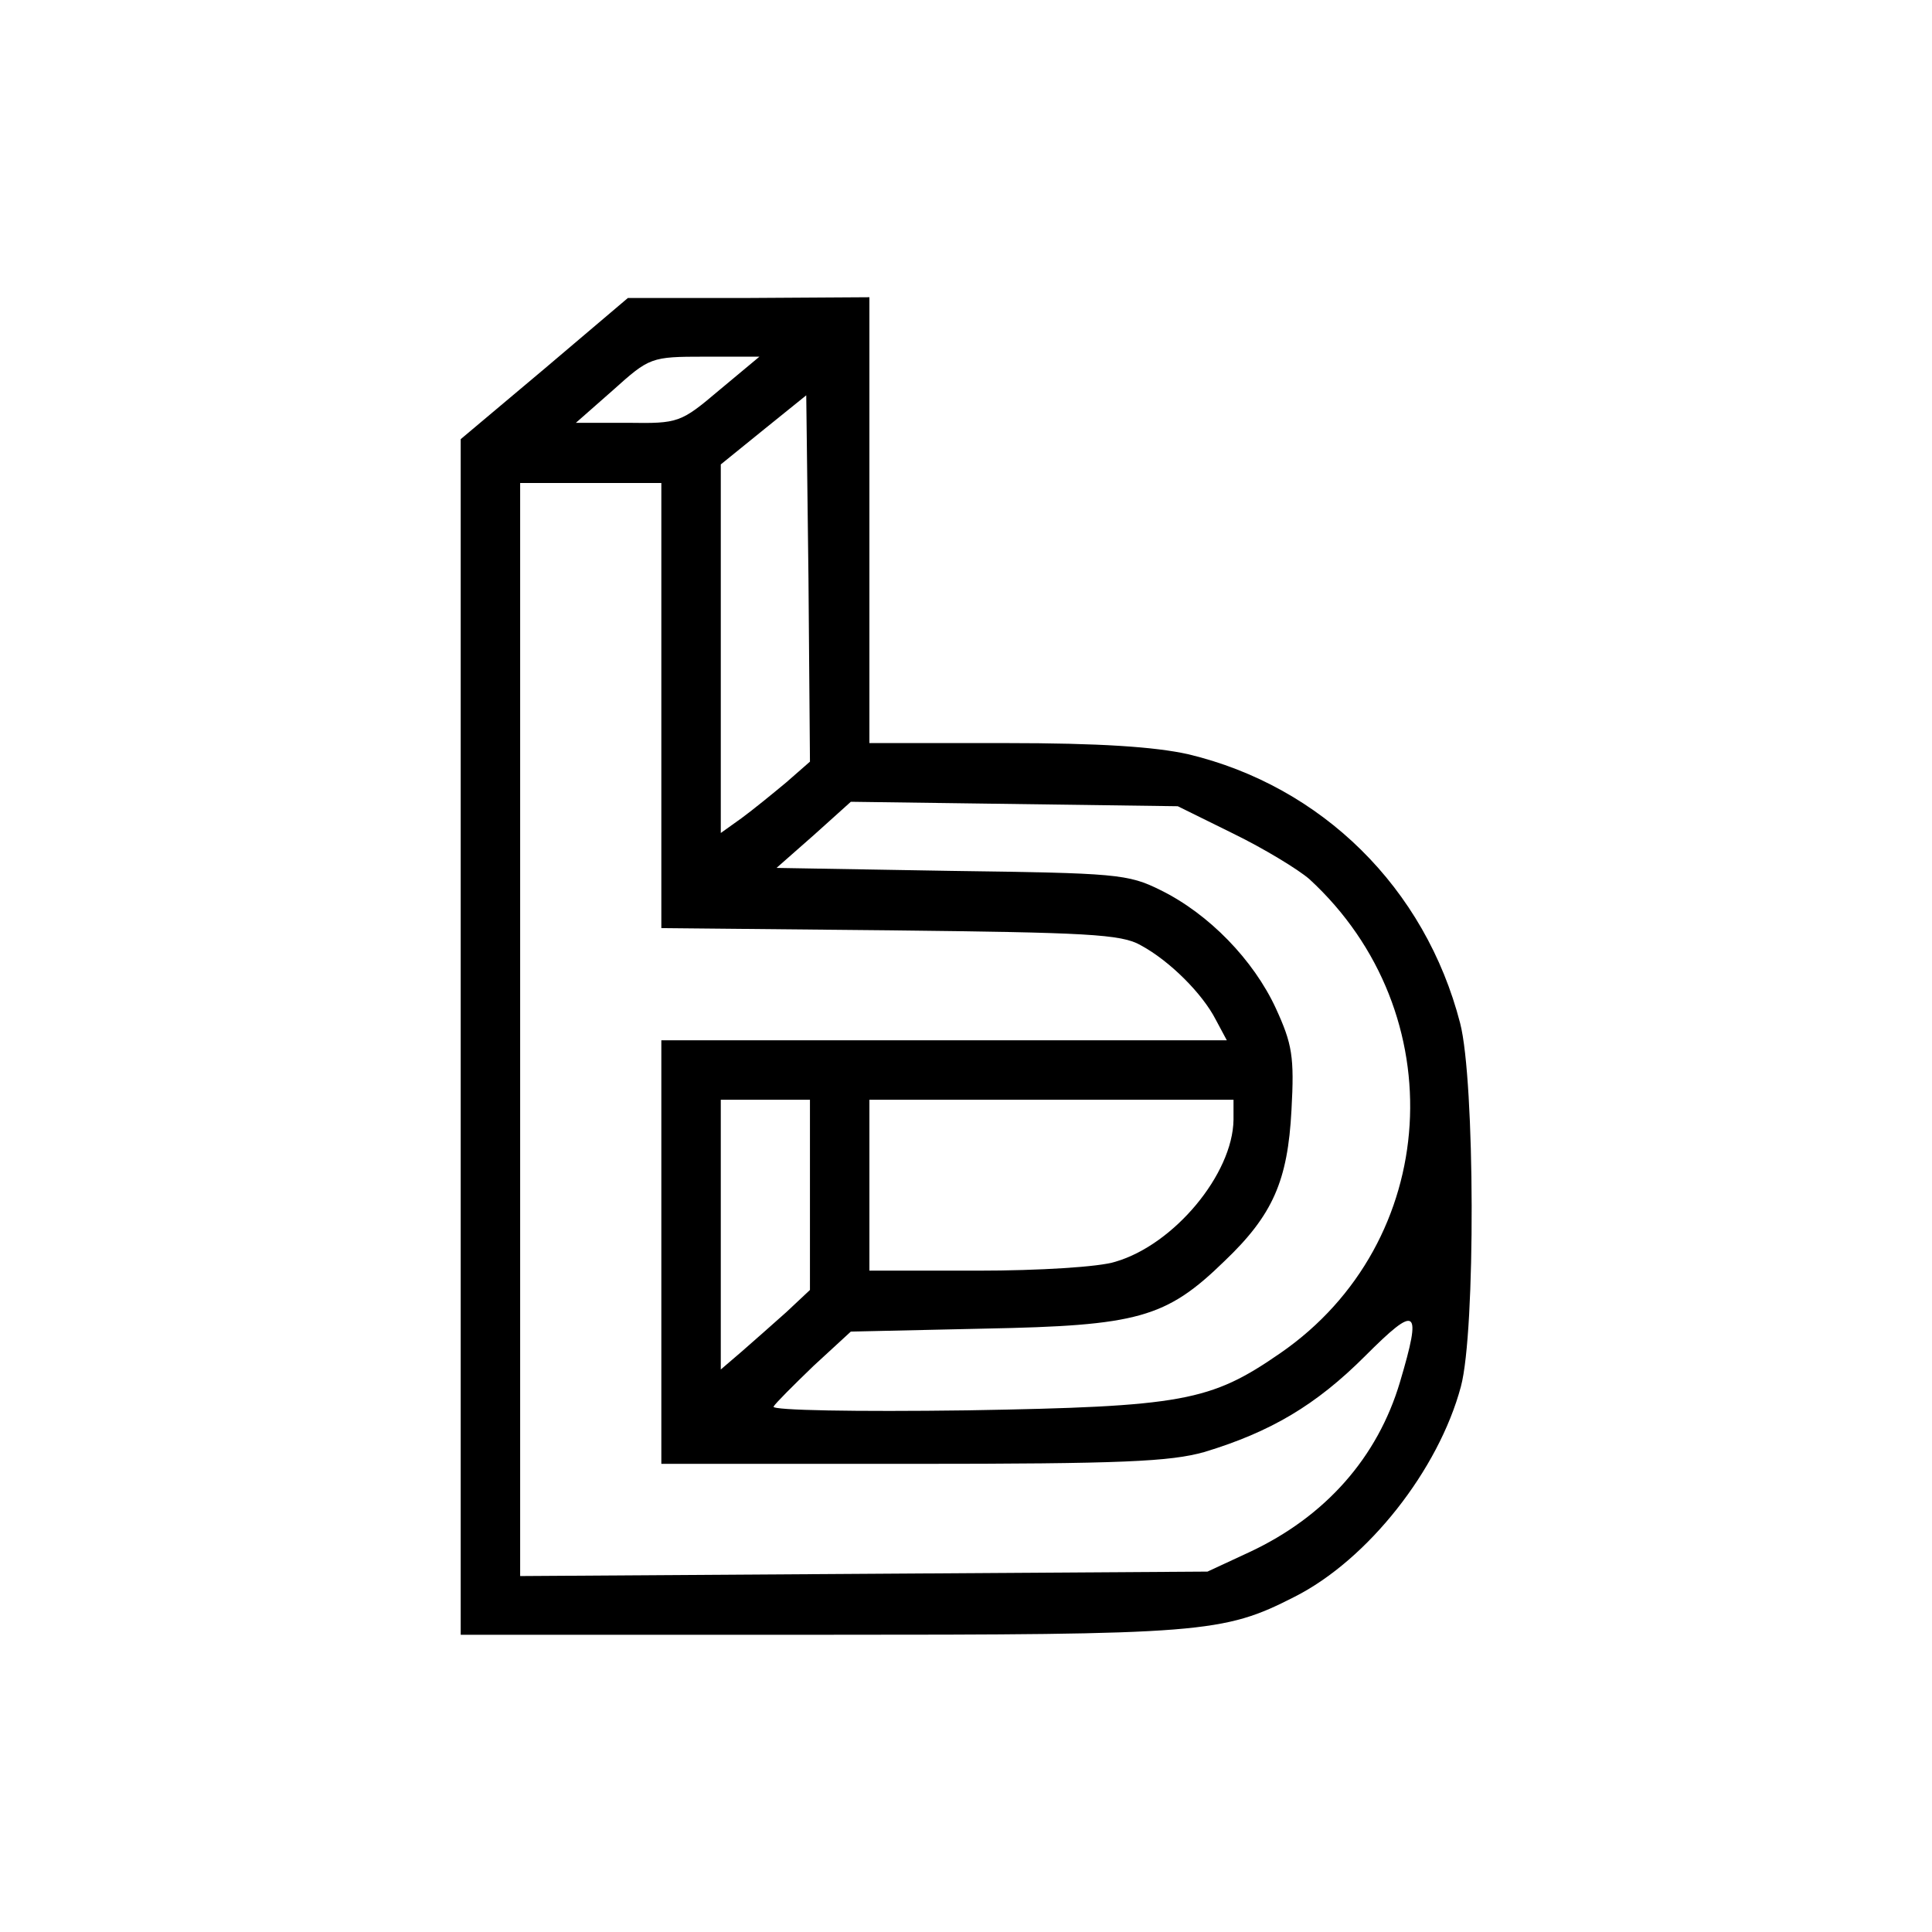 <?xml version="1.0" standalone="no"?>
<!DOCTYPE svg PUBLIC "-//W3C//DTD SVG 20010904//EN"
 "http://www.w3.org/TR/2001/REC-SVG-20010904/DTD/svg10.dtd">
<svg version="1.0" xmlns="http://www.w3.org/2000/svg"
 width="260pt" height="260pt" viewBox="0 0 260 260"
 preserveAspectRatio="xMidYMid meet">
<g transform="translate(0,260) scale(0.1,-0.1)"
fill="#000000" stroke="none">
<path d="M733 2104 l-113 -95 0 -804 0 -805 483 0 c515 0 543 2 639 51 99 50
194 171 224 283 20 74 19 412 -1 489 -47 182 -186 319 -366 362 -45 10 -119
15 -246 15 l-183 0 0 300 0 300 -162 -1 -163 0 -112 -95z m235 -29 c-52 -44
-55 -45 -123 -44 l-70 0 50 44 c49 44 51 45 123 45 l74 0 -54 -45z m90 -528
c-18 -15 -45 -37 -60 -48 l-28 -20 0 248 0 248 58 47 57 46 3 -246 2 -247 -32
-28z m-168 104 l0 -300 308 -3 c263 -3 311 -5 337 -20 39 -21 83 -65 101 -100
l15 -28 -381 0 -380 0 0 -285 0 -285 338 0 c282 0 347 3 393 16 89 27 150 63
216 129 70 70 77 66 47 -35 -30 -101 -100 -181 -203 -229 l-56 -26 -462 -3
-463 -3 0 736 0 735 95 0 95 0 0 -299z m770 -173 c41 -20 87 -48 102 -61 196
-180 177 -489 -39 -638 -94 -65 -131 -72 -422 -77 -149 -2 -262 0 -260 5 2 4
27 29 54 55 l50 46 180 4 c206 4 244 14 323 91 65 62 85 108 90 203 4 72 1 89
-21 137 -30 65 -90 127 -155 159 -44 22 -60 23 -282 26 l-235 4 50 44 50 45
220 -3 220 -3 75 -37z m-570 -486 l0 -128 -32 -30 c-18 -16 -45 -40 -60 -53
l-28 -24 0 181 0 182 60 0 60 0 0 -128z m570 101 c-1 -73 -80 -168 -159 -191
-21 -7 -103 -12 -185 -12 l-146 0 0 115 0 115 245 0 245 0 0 -27z"/>
</g>
</svg>
